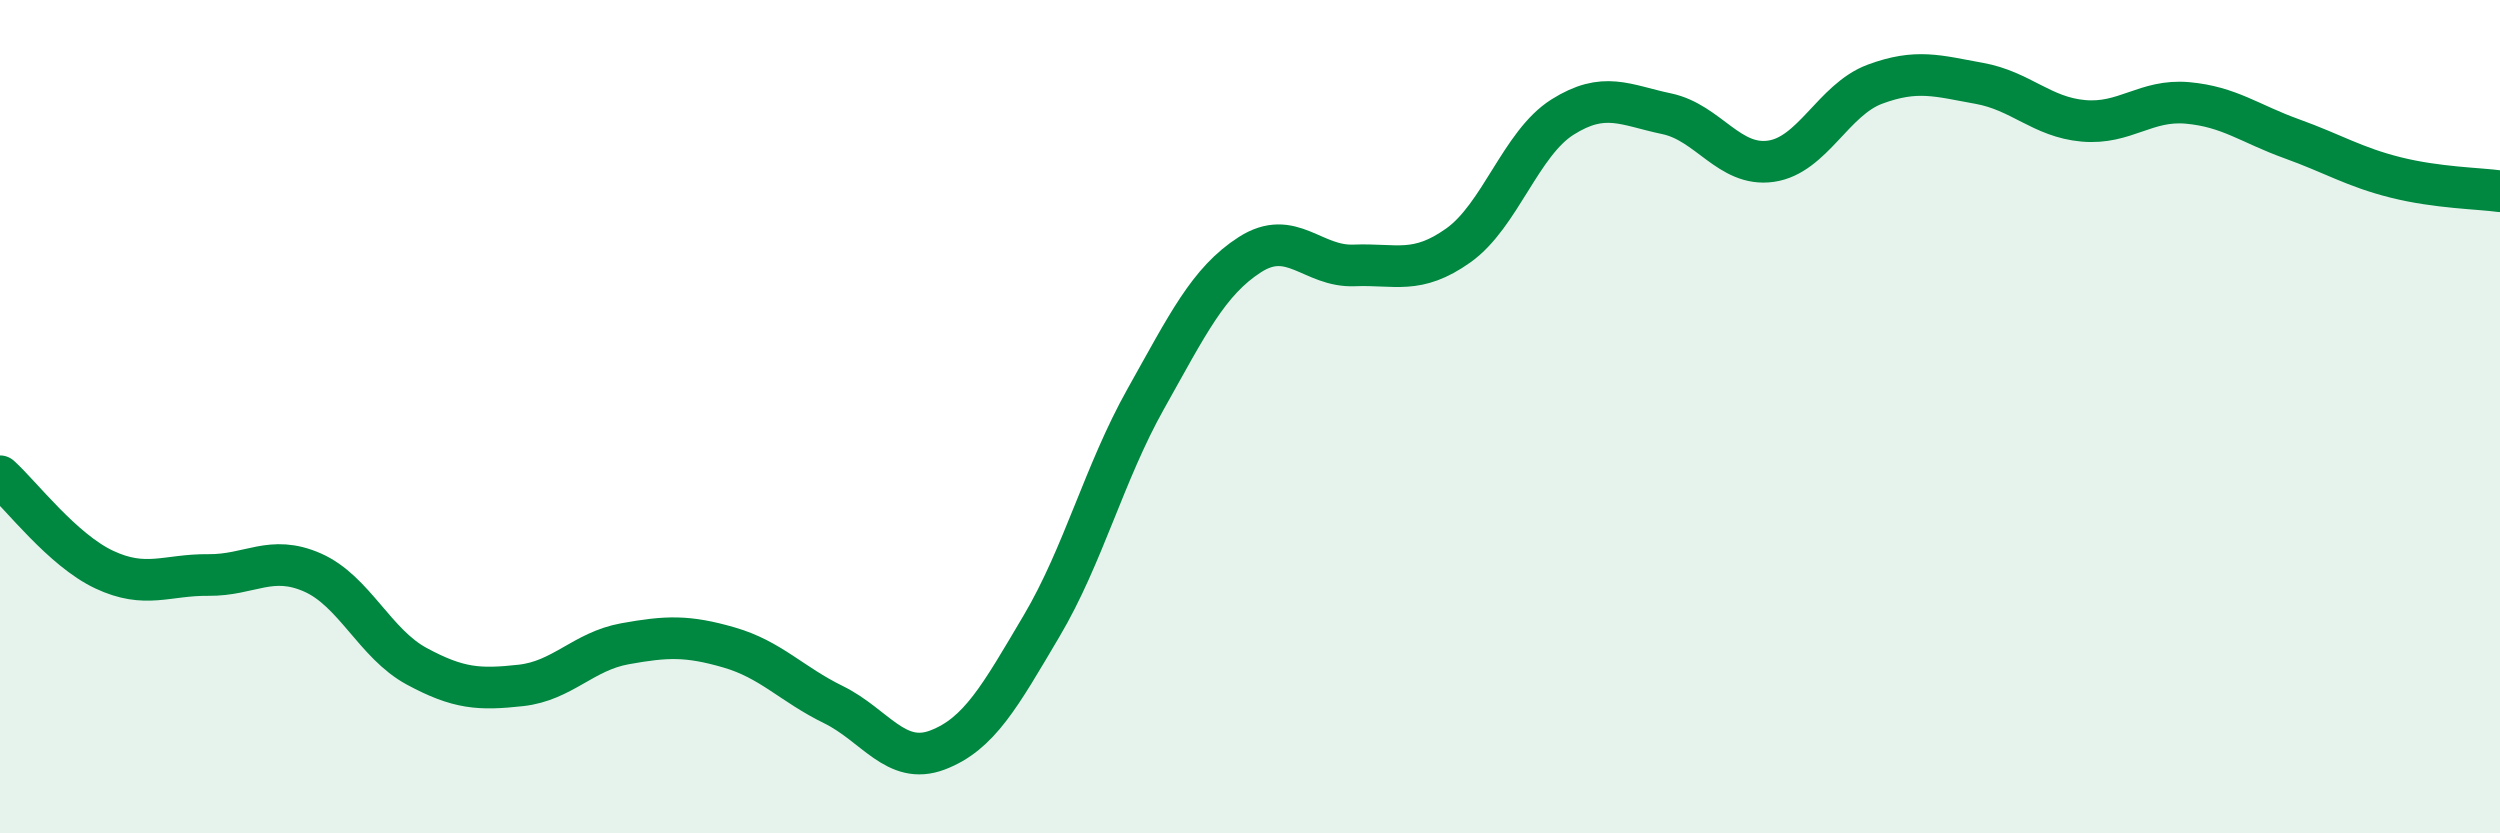 
    <svg width="60" height="20" viewBox="0 0 60 20" xmlns="http://www.w3.org/2000/svg">
      <path
        d="M 0,11.43 C 0.5,11.88 1.5,13.2 2.5,13.67 C 3.5,14.14 4,13.79 5,13.8 C 6,13.81 6.5,13.3 7.5,13.74 C 8.5,14.18 9,15.45 10,15.99 C 11,16.53 11.5,16.56 12.5,16.45 C 13.5,16.34 14,15.63 15,15.45 C 16,15.27 16.5,15.25 17.5,15.54 C 18.5,15.83 19,16.42 20,16.91 C 21,17.4 21.5,18.38 22.5,18 C 23.5,17.62 24,16.71 25,15.02 C 26,13.33 26.5,11.35 27.5,9.57 C 28.5,7.79 29,6.75 30,6.11 C 31,5.47 31.5,6.41 32.5,6.37 C 33.5,6.33 34,6.6 35,5.89 C 36,5.18 36.5,3.44 37.5,2.81 C 38.5,2.18 39,2.52 40,2.73 C 41,2.94 41.5,4.01 42.5,3.87 C 43.5,3.73 44,2.39 45,2.02 C 46,1.65 46.5,1.82 47.5,2 C 48.5,2.18 49,2.81 50,2.9 C 51,2.99 51.5,2.38 52.5,2.47 C 53.5,2.56 54,2.97 55,3.33 C 56,3.69 56.5,4.01 57.5,4.26 C 58.5,4.51 59.5,4.52 60,4.59L60 20L0 20Z"
        fill="#008740"
        opacity="0.1"
        stroke-linecap="round"
        stroke-linejoin="round"
      />
      <path
        d="M 0,11.43 C 0.5,11.88 1.5,13.2 2.5,13.67 C 3.5,14.14 4,13.79 5,13.8 C 6,13.81 6.5,13.3 7.5,13.74 C 8.5,14.18 9,15.45 10,15.99 C 11,16.53 11.5,16.56 12.5,16.45 C 13.5,16.34 14,15.63 15,15.45 C 16,15.27 16.5,15.25 17.5,15.54 C 18.5,15.83 19,16.42 20,16.91 C 21,17.4 21.5,18.38 22.5,18 C 23.5,17.62 24,16.71 25,15.02 C 26,13.33 26.5,11.35 27.5,9.57 C 28.5,7.79 29,6.75 30,6.11 C 31,5.47 31.5,6.41 32.5,6.37 C 33.5,6.33 34,6.6 35,5.89 C 36,5.18 36.5,3.44 37.5,2.81 C 38.5,2.18 39,2.52 40,2.73 C 41,2.94 41.5,4.01 42.5,3.87 C 43.5,3.73 44,2.39 45,2.02 C 46,1.65 46.5,1.82 47.5,2 C 48.5,2.18 49,2.81 50,2.9 C 51,2.99 51.5,2.38 52.5,2.47 C 53.5,2.56 54,2.97 55,3.33 C 56,3.69 56.5,4.01 57.5,4.26 C 58.5,4.51 59.5,4.52 60,4.59"
        stroke="#008740"
        stroke-width="1"
        fill="none"
        stroke-linecap="round"
        stroke-linejoin="round"
      />
    </svg>
  